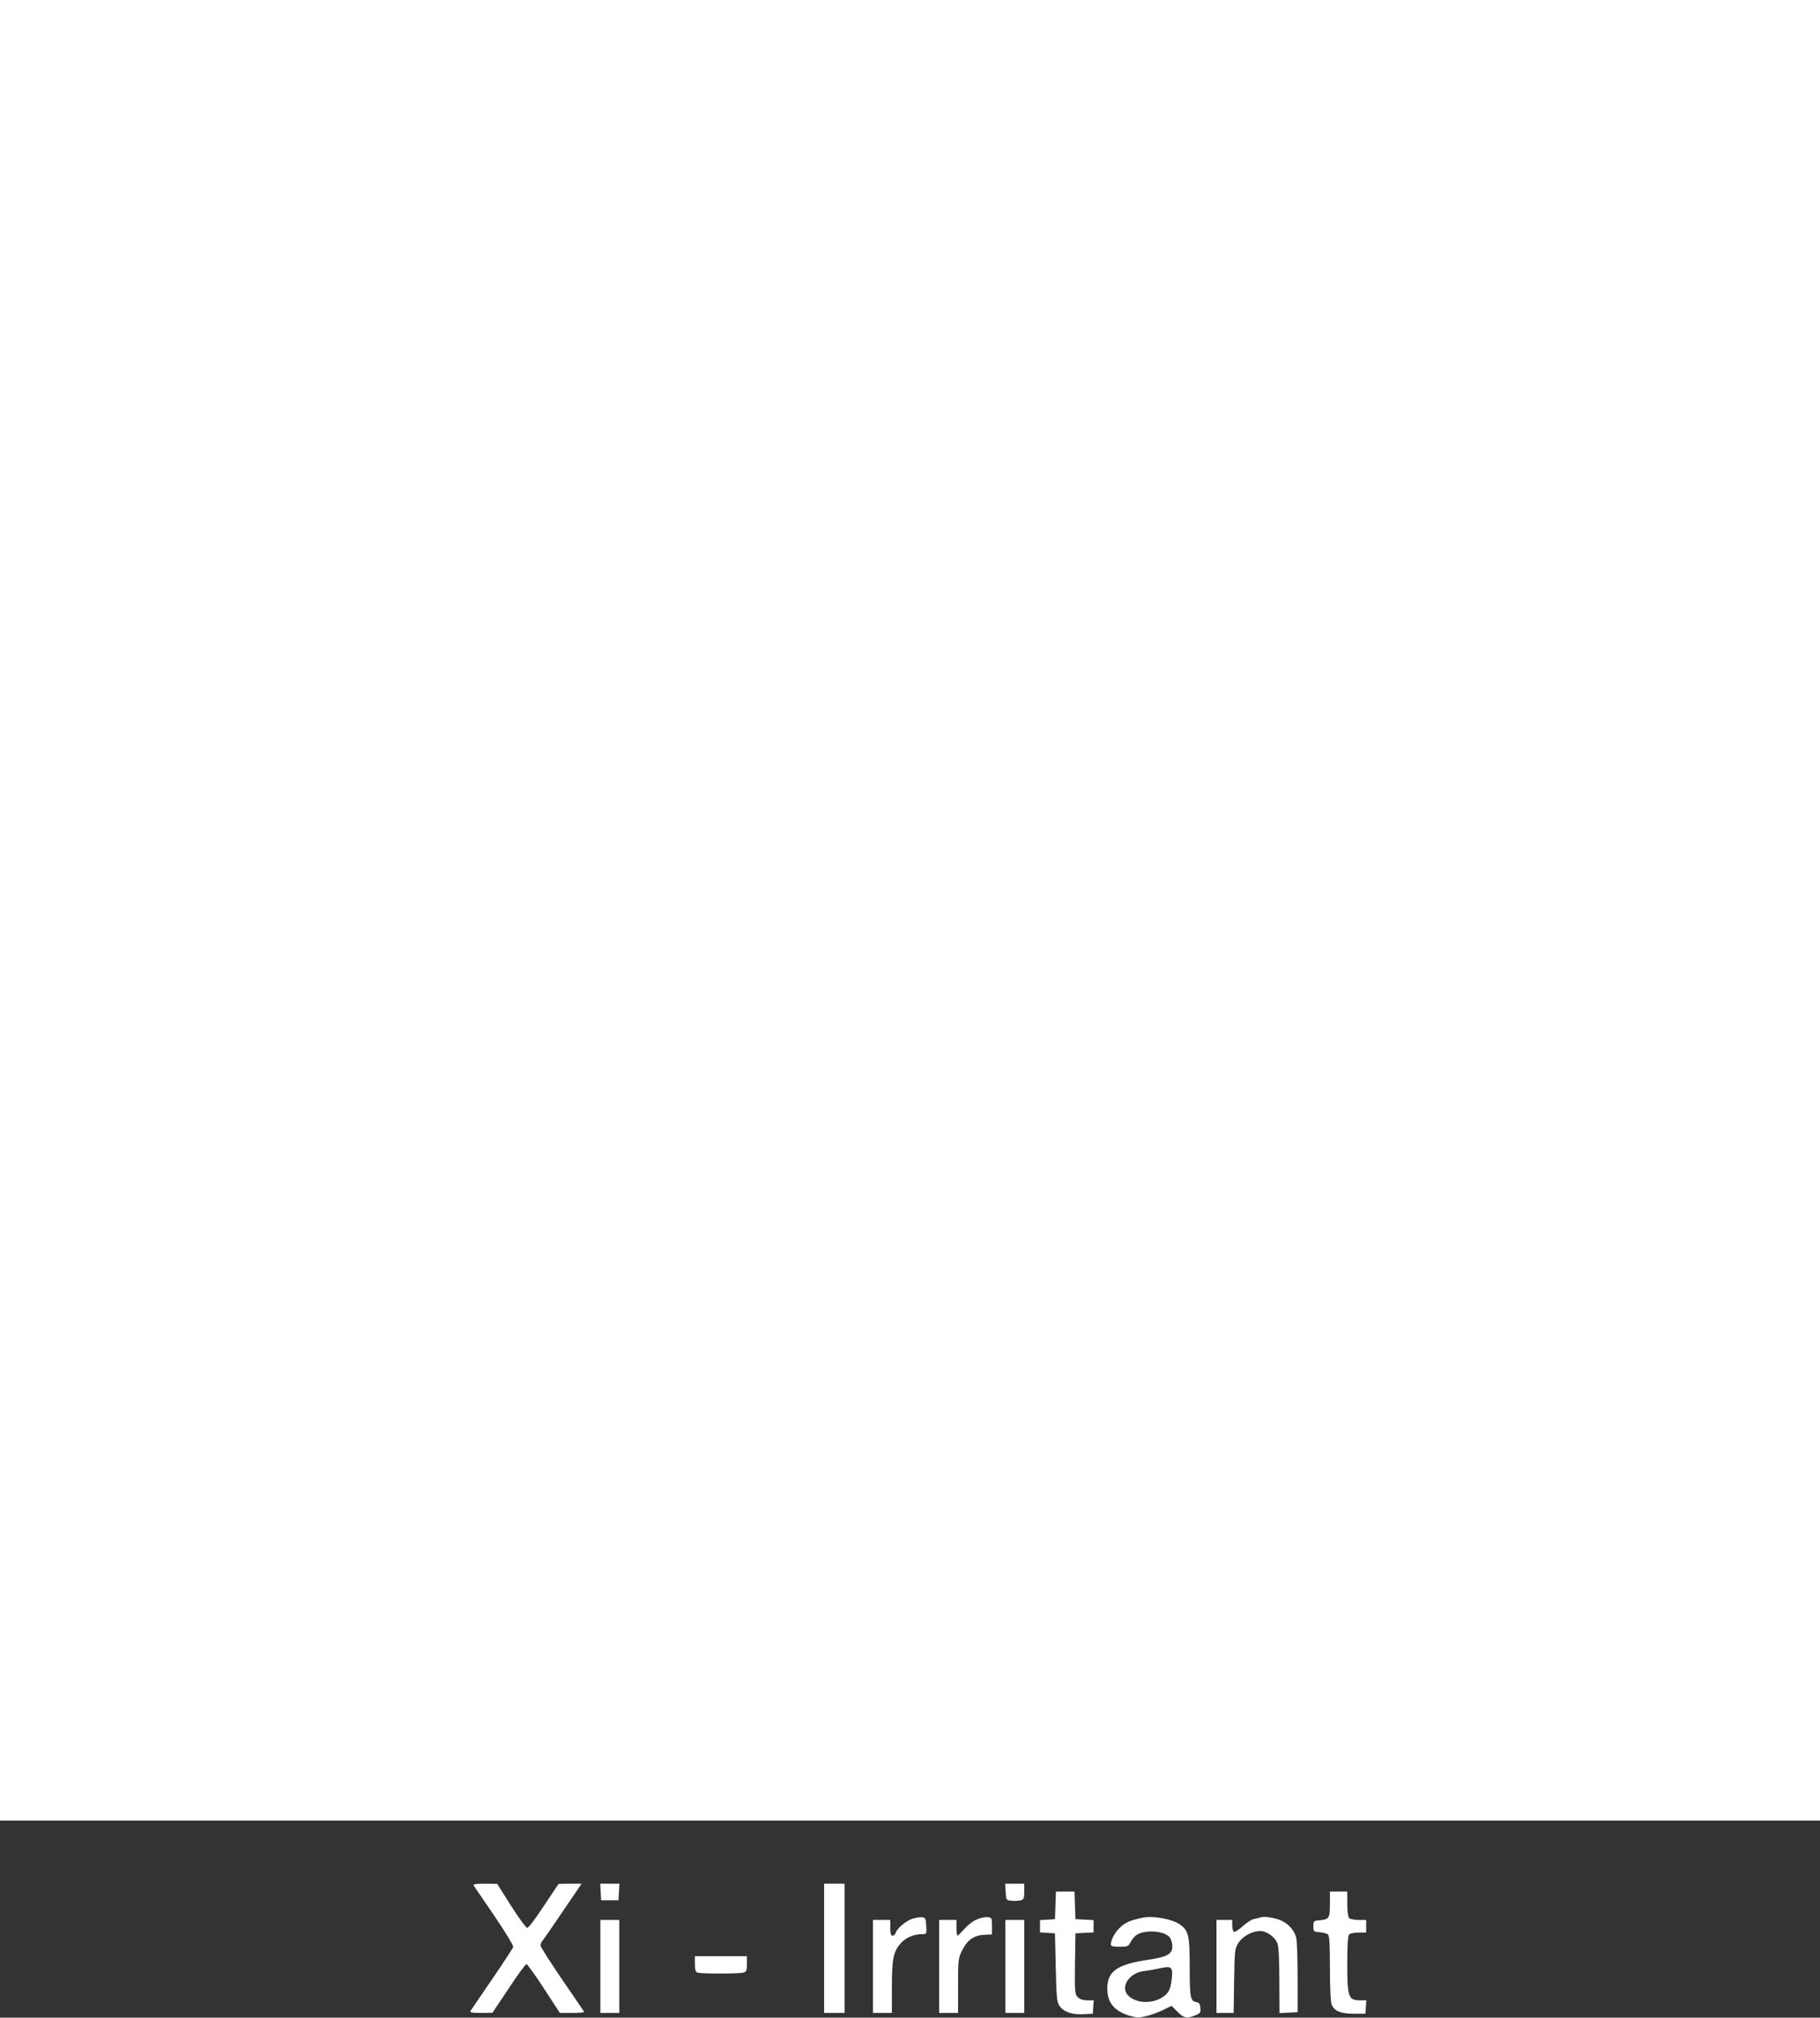 <?xml version="1.0" standalone="no"?>
<!DOCTYPE svg PUBLIC "-//W3C//DTD SVG 20010904//EN"
 "http://www.w3.org/TR/2001/REC-SVG-20010904/DTD/svg10.dtd">
<svg version="1.0" xmlns="http://www.w3.org/2000/svg"
 width="1155pt" height="1280pt" viewBox="0 0 1155 1280"
 preserveAspectRatio="xMidYMid meet">
<rect x="0" y="0" width="1155" height="1280" fill="#333333" stroke="none"/>
<g transform="translate(0,1280) scale(0.1,-0.1)"
fill="#ffffff" stroke="none">
<path d="M0 7025 l0 -5775 5775 0 5775 0 0 5775 0 5775 -5775 0 -5775 0 0
-5775z"/>
<path d="M3006 838 c5 -7 64 -94 132 -193 67 -99 121 -187 119 -196 -2 -8 -62
-100 -134 -205 -71 -104 -133 -195 -137 -201 -5 -10 10 -13 66 -13 l73 1 103
154 c56 85 107 155 113 155 5 0 56 -70 111 -155 l101 -155 79 0 c44 0 77 3 75
7 -3 5 -66 98 -141 207 -75 110 -136 206 -136 214 0 9 6 23 13 31 8 9 67 94
131 189 l117 172 -73 0 -73 -1 -93 -139 c-50 -77 -98 -140 -106 -140 -8 0 -54
63 -103 140 l-88 139 -78 1 c-60 0 -76 -3 -71 -12z"/>
<path d="M3812 798 l3 -53 55 0 55 0 3 53 3 52 -61 0 -61 0 3 -52z"/>
<path d="M5230 440 l0 -410 65 0 65 0 0 410 0 410 -65 0 -65 0 0 -410z"/>
<path d="M6382 798 c3 -52 4 -53 37 -56 19 -2 44 -1 57 2 21 6 24 12 24 56 l0
50 -61 0 -60 0 3 -52z"/>
<path d="M6698 713 l-3 -88 -47 -3 -48 -3 0 -39 0 -39 48 -3 47 -3 5 -215 c4
-187 7 -220 23 -244 26 -39 77 -57 150 -54 l62 3 3 43 3 42 -40 0 c-28 0 -48
7 -61 20 -19 19 -20 31 -18 213 l3 192 58 3 57 3 0 39 0 39 -57 3 -58 3 -3 88
-3 87 -59 0 -59 0 -3 -87z"/>
<path d="M8440 721 c0 -89 -6 -98 -65 -103 -38 -3 -40 -4 -40 -38 0 -34 2 -35
40 -38 22 -2 45 -8 52 -14 10 -8 13 -62 13 -214 0 -111 4 -214 10 -228 16 -43
54 -60 139 -61 l76 0 3 43 3 42 -38 0 c-76 0 -83 19 -83 232 0 122 4 178 12
186 7 7 34 12 60 12 l48 0 0 40 0 40 -48 0 c-26 0 -53 5 -60 12 -7 7 -12 43
-12 90 l0 78 -55 0 -55 0 0 -79z"/>
<path d="M5786 626 c-42 -16 -92 -59 -102 -88 -3 -10 -12 -18 -20 -18 -10 0
-14 13 -14 50 l0 50 -55 0 -55 0 0 -295 0 -295 60 0 60 0 0 164 c0 184 10 229
62 284 33 33 80 52 131 52 28 0 28 1 25 53 -3 47 -5 52 -28 54 -14 2 -42 -4
-64 -11z"/>
<path d="M6194 621 c-22 -10 -56 -37 -76 -60 -19 -22 -38 -41 -41 -41 -4 0 -7
23 -7 50 l0 50 -55 0 -55 0 0 -295 0 -295 60 0 60 0 0 173 c0 169 1 175 28
228 32 63 75 93 142 95 l45 2 0 53 c0 53 -1 54 -30 57 -16 1 -48 -6 -71 -17z"/>
<path d="M7245 633 c-75 -17 -99 -27 -132 -56 -35 -31 -63 -80 -63 -112 0 -12
12 -15 55 -15 50 0 56 2 70 30 8 16 26 37 38 45 56 36 181 26 212 -18 8 -12
15 -36 15 -53 0 -51 -32 -69 -162 -88 -189 -29 -251 -73 -251 -180 0 -90 42
-142 139 -173 47 -14 60 -15 108 -3 31 7 79 25 108 39 l53 26 37 -37 c42 -42
61 -45 114 -23 31 13 35 18 32 47 -2 24 -9 34 -23 36 -41 7 -45 27 -45 220 0
202 -7 234 -60 272 -52 37 -177 59 -245 43z m191 -387 c-7 -72 -24 -99 -76
-126 -66 -33 -155 -25 -200 20 -52 52 3 143 96 155 27 3 74 12 104 18 75 17
84 9 76 -67z"/>
<path d="M7995 635 c-5 -2 -23 -6 -38 -9 -16 -4 -48 -25 -72 -47 -24 -22 -49
-38 -55 -34 -5 3 -10 22 -10 41 l0 34 -50 0 -50 0 0 -295 0 -295 54 0 55 0 3
203 c3 193 4 204 27 241 27 42 86 75 137 76 43 0 97 -39 111 -80 8 -23 12
-108 12 -238 l1 -203 58 3 57 3 0 215 c0 118 -4 232 -8 253 -12 55 -59 104
-120 122 -47 14 -89 18 -112 10z"/>
<path d="M3810 325 l0 -295 60 0 60 0 0 295 0 295 -60 0 -60 0 0 -295z"/>
<path d="M6380 325 l0 -295 60 0 60 0 0 295 0 295 -60 0 -60 0 0 -295z"/>
<path d="M4410 341 c0 -35 4 -51 16 -55 20 -8 262 -8 292 0 19 6 22 13 22 55
l0 49 -165 0 -165 0 0 -49z"/>
</g>
</svg>
